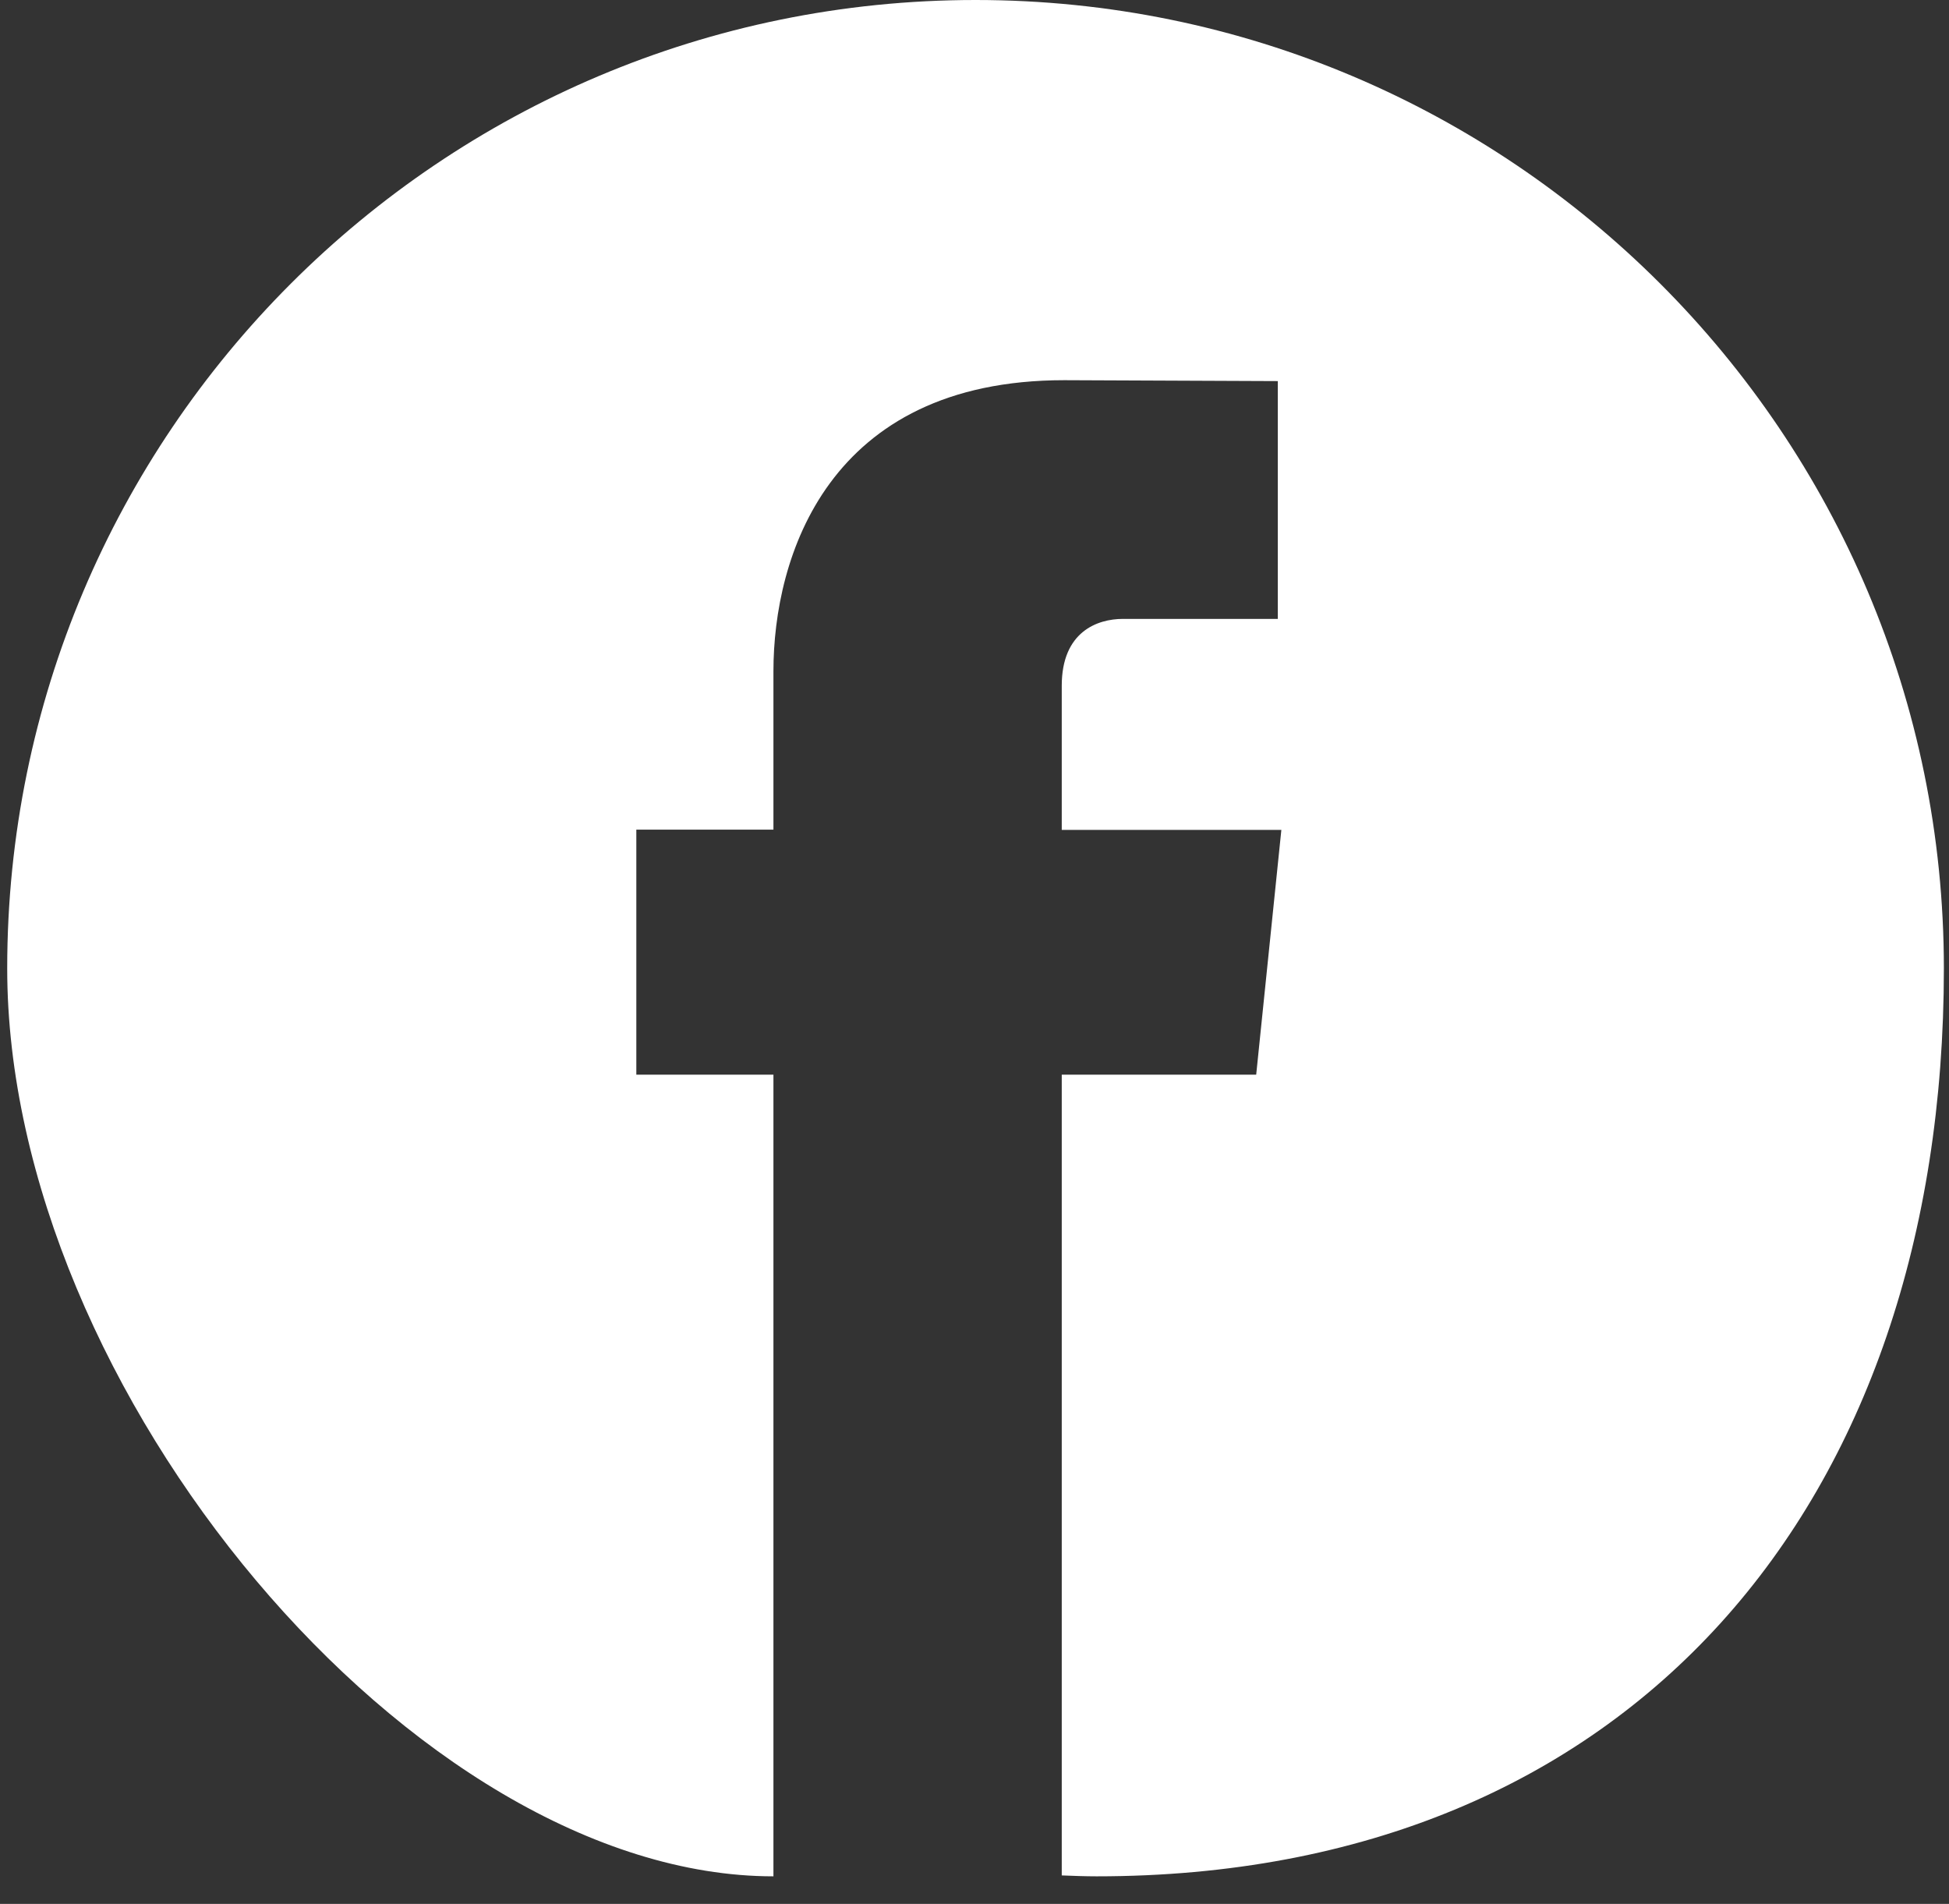 <svg width="43" height="42" viewBox="0 0 43 42" fill="none" xmlns="http://www.w3.org/2000/svg">
<rect x="0" y="0" width="43" height="42" fill="#333333" stroke="none"/>
<path d="M21.523 0C9.724 0 0.159 9.565 0.159 21.363C0.159 30.661 9.163 41.392 17.064 41.392V23.707H14.039V18.302H17.064V14.805C17.064 12.304 18.251 8.387 23.481 8.387L28.192 8.407V13.653H24.774C24.213 13.653 23.425 13.934 23.425 15.127V18.308H28.27L27.715 23.707H23.425V41.372C23.68 41.382 23.936 41.392 24.194 41.392C35.992 41.392 42.887 33.162 42.887 21.363C42.886 9.565 33.321 0 21.523 0Z" fill="white"/>
</svg>
